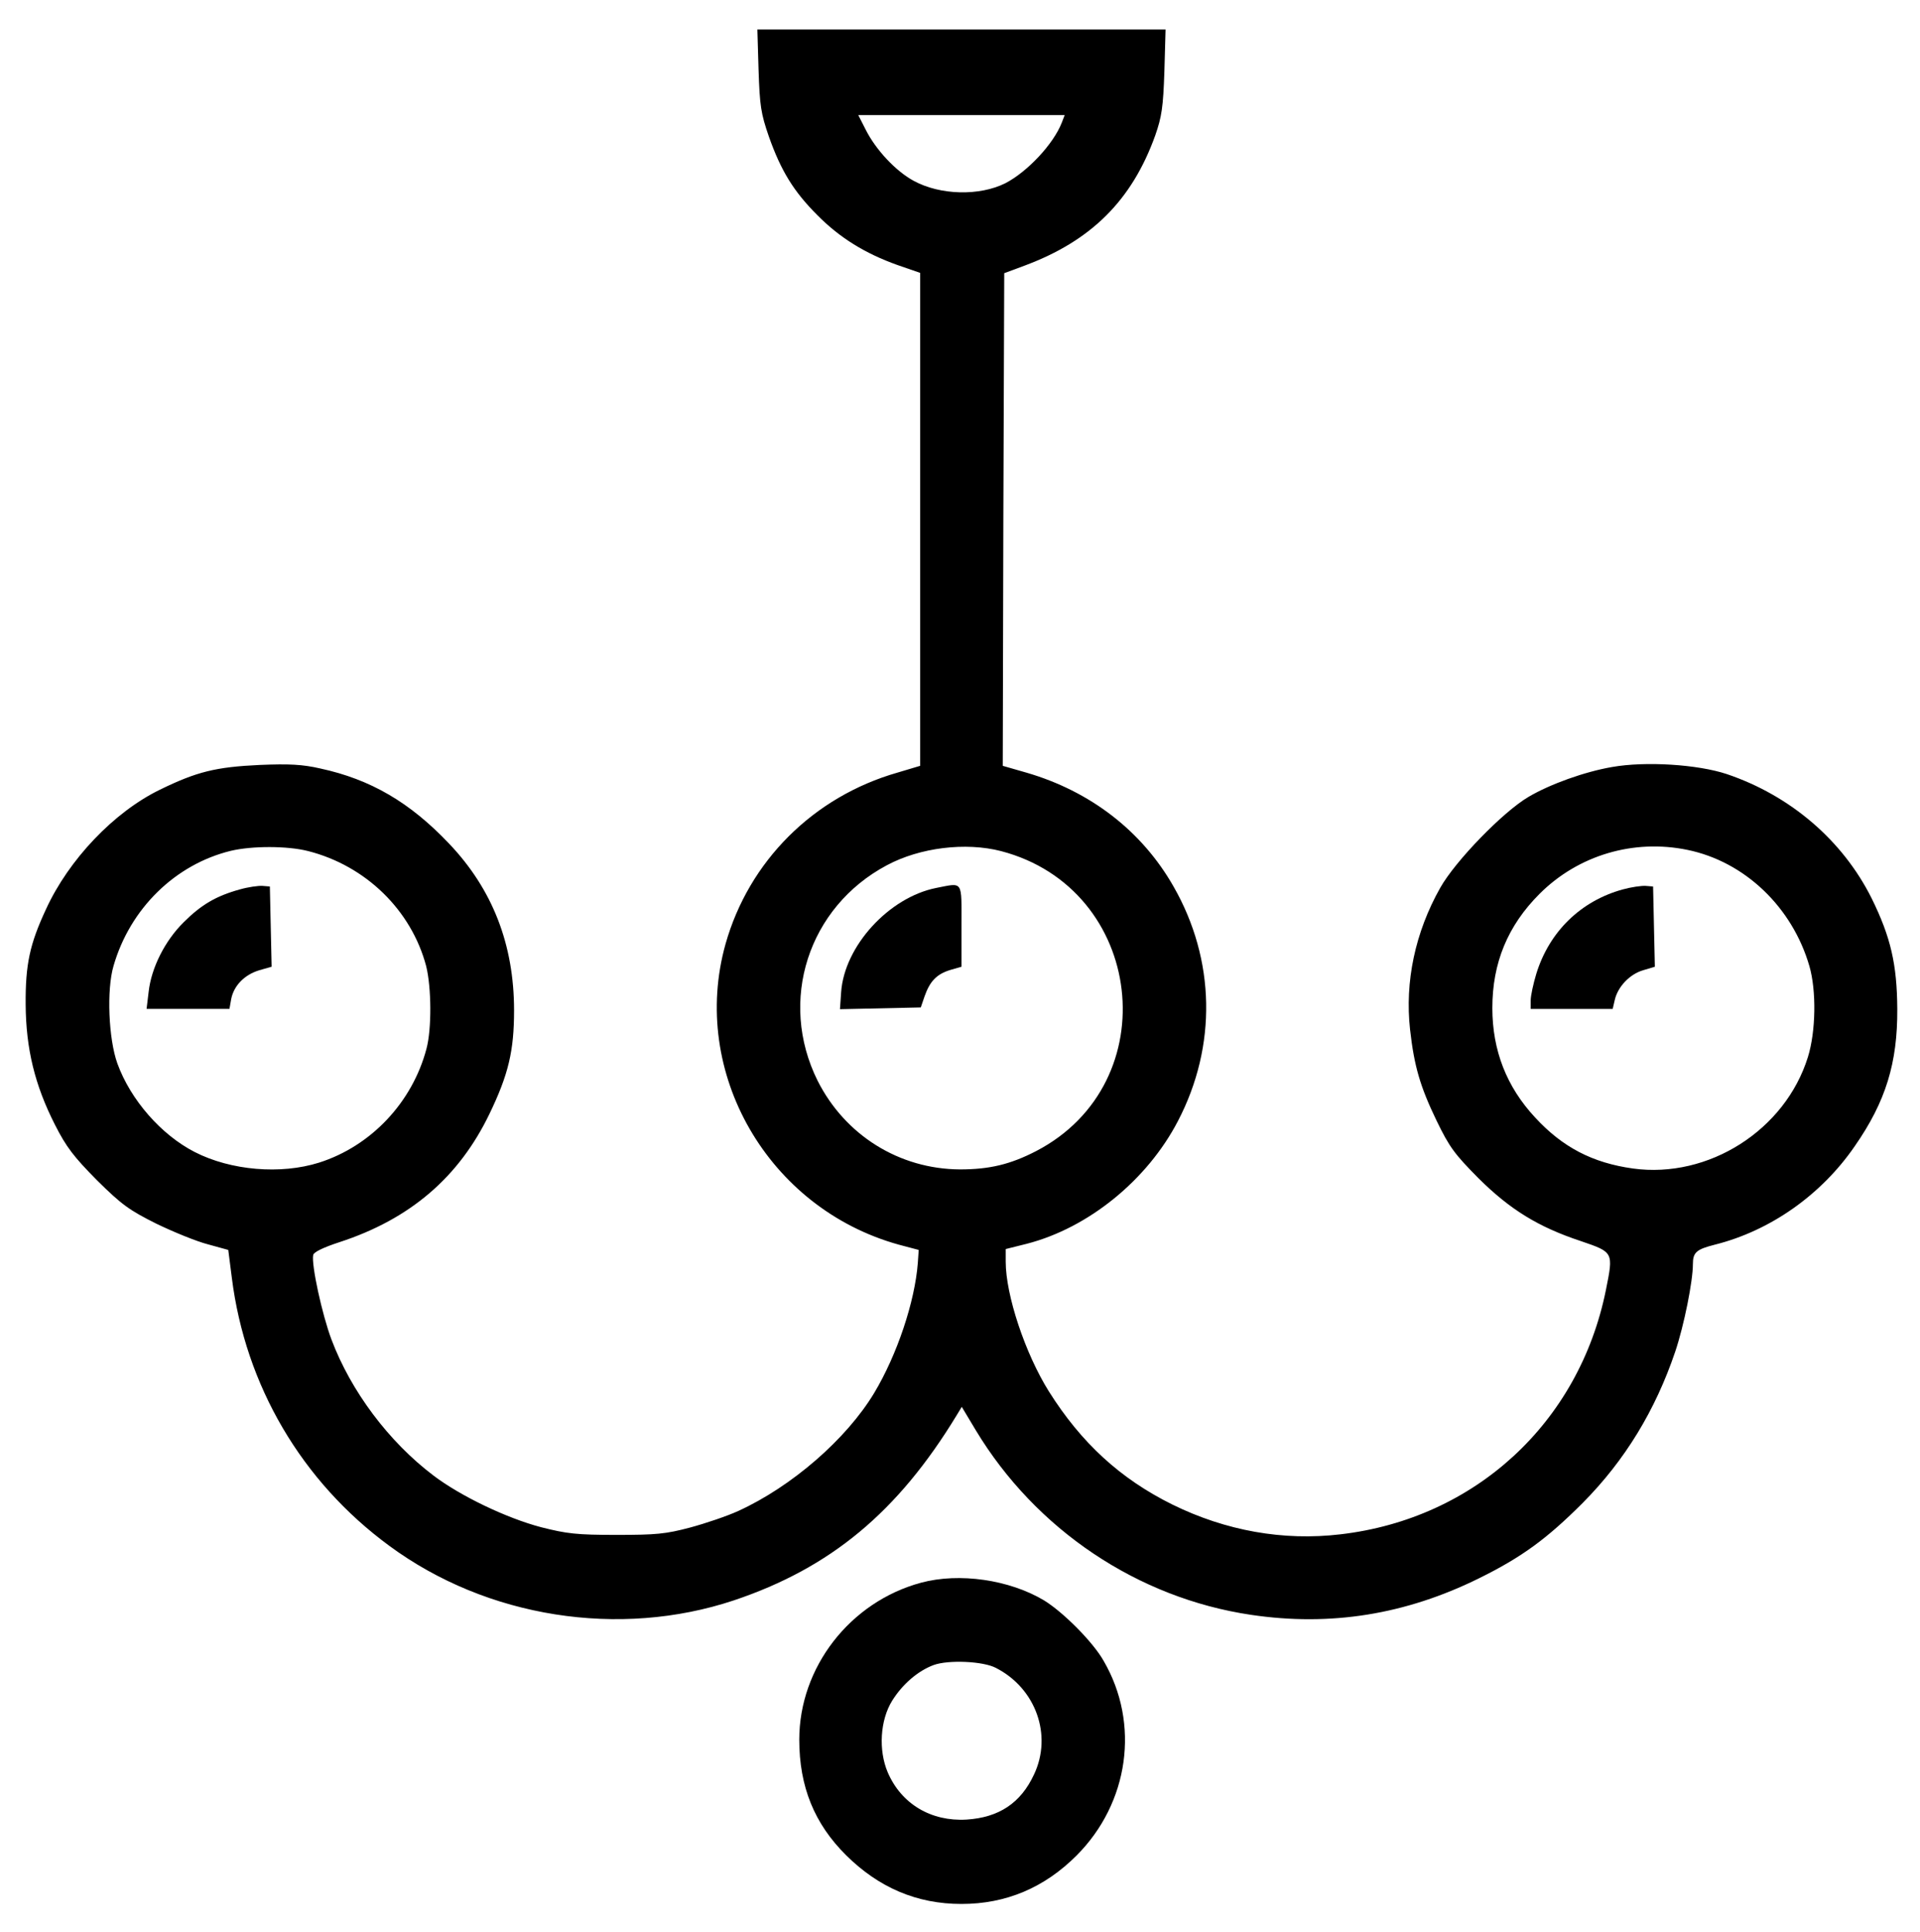 <svg version="1.0" xmlns="http://www.w3.org/2000/svg" width="651pt" height="655pt" viewBox="0 0 651 655" preserveAspectRatio="xMidYMid meet">
<g transform="translate(0,655) scale(0.1,-0.1)" fill="#000000" stroke="none">
<path d="M2572 6313 c4 -122 8 -148 35 -226 41 -116 84 -186 164 -266 76 -77
162 -130 271 -169 l78 -27 0 -835 0 -836 -77 -23 c-286 -82 -504 -301 -583
-581 -122 -435 144 -896 587 -1019 l68 -18 -3 -44 c-10 -131 -70 -311 -148
-441 -94 -156 -279 -317 -461 -400 -37 -17 -111 -42 -163 -56 -83 -22 -115
-25 -250 -25 -135 0 -168 4 -255 26 -118 31 -274 106 -365 175 -152 115 -280
286 -346 461 -32 85 -69 255 -62 287 2 10 36 26 88 43 240 78 406 220 510 436
64 133 83 213 83 350 0 223 -73 411 -221 566 -132 139 -265 217 -436 254 -61
14 -106 16 -205 12 -150 -7 -214 -23 -339 -84 -156 -76 -309 -237 -386 -405
-55 -118 -70 -187 -69 -323 1 -150 31 -273 99 -407 39 -77 64 -109 143 -189
84 -83 109 -101 201 -147 58 -28 136 -60 175 -70 l69 -19 12 -94 c46 -366 237
-691 534 -909 331 -244 780 -314 1168 -185 328 110 556 299 756 628 l17 28 48
-80 c203 -336 548 -568 933 -625 270 -40 524 1 773 124 146 72 231 135 351
255 144 145 247 315 314 513 30 89 60 239 60 297 0 40 12 50 75 66 187 47 360
168 474 334 105 151 145 282 144 465 -1 151 -22 243 -87 375 -98 196 -275 348
-491 421 -99 33 -276 44 -389 24 -93 -16 -210 -58 -283 -101 -87 -51 -249
-218 -300 -309 -85 -151 -120 -318 -102 -480 14 -124 34 -193 90 -309 44 -91
62 -114 142 -195 107 -106 202 -165 347 -213 111 -38 111 -37 85 -166 -91
-450 -444 -775 -900 -828 -194 -23 -389 12 -570 101 -176 87 -309 209 -419
384 -80 128 -146 326 -146 439 l0 43 72 18 c209 54 408 216 512 416 133 255
127 547 -15 795 -107 188 -282 323 -499 386 l-80 23 2 835 3 835 70 26 c225
84 363 221 442 441 22 63 27 96 31 217 l4 142 -692 0 -692 0 4 -137z m1028
-179 c-28 -72 -116 -166 -191 -205 -88 -44 -221 -41 -311 8 -61 33 -128 105
-162 172 l-26 51 350 0 350 0 -10 -26z m-2555 -2469 c196 -50 350 -201 400
-390 18 -73 19 -213 1 -280 -48 -182 -188 -330 -364 -386 -130 -41 -299 -27
-422 36 -113 58 -217 176 -262 300 -30 83 -37 250 -13 331 56 194 209 344 398
390 72 17 192 17 262 -1z m2349 0 c487 -127 564 -786 119 -1017 -87 -45 -158
-62 -258 -62 -206 1 -390 116 -483 301 -134 270 -32 588 235 730 112 60 267
79 387 48z m2328 4 c194 -40 355 -194 413 -394 24 -83 22 -221 -5 -308 -77
-248 -337 -413 -593 -378 -137 19 -239 72 -332 173 -97 104 -145 228 -145 371
0 153 52 279 160 387 131 131 319 187 502 149z"></path>
<path d="M813 3535 c-80 -22 -131 -52 -190 -111 -64 -63 -110 -155 -119 -236
l-7 -58 141 0 140 0 6 34 c9 45 45 82 95 97 l42 12 -3 136 -3 136 -25 2 c-14
1 -49 -4 -77 -12z"></path>
<path d="M3174 3540 c-160 -32 -311 -197 -322 -353 l-4 -58 137 3 137 3 13 38
c18 51 41 75 87 89 l38 11 0 139 c0 156 7 146 -86 128z"></path>
<path d="M5502 3535 c-142 -39 -249 -143 -293 -286 -10 -33 -19 -74 -19 -90
l0 -29 139 0 139 0 7 30 c10 45 51 88 96 101 l40 12 -3 136 -3 136 -25 2 c-14
1 -49 -4 -78 -12z"></path>
<path d="M3123 1185 c-241 -65 -413 -287 -413 -532 0 -159 51 -285 159 -392
111 -110 240 -165 391 -165 151 0 281 55 390 164 178 178 216 447 92 660 -36
64 -137 165 -202 205 -117 70 -287 95 -417 60z m254 -289 c135 -69 192 -228
129 -361 -45 -97 -119 -146 -229 -153 -120 -7 -221 53 -267 160 -32 75 -26
177 15 243 35 56 87 101 141 121 50 18 168 13 211 -10z"></path>
</g>
</svg>